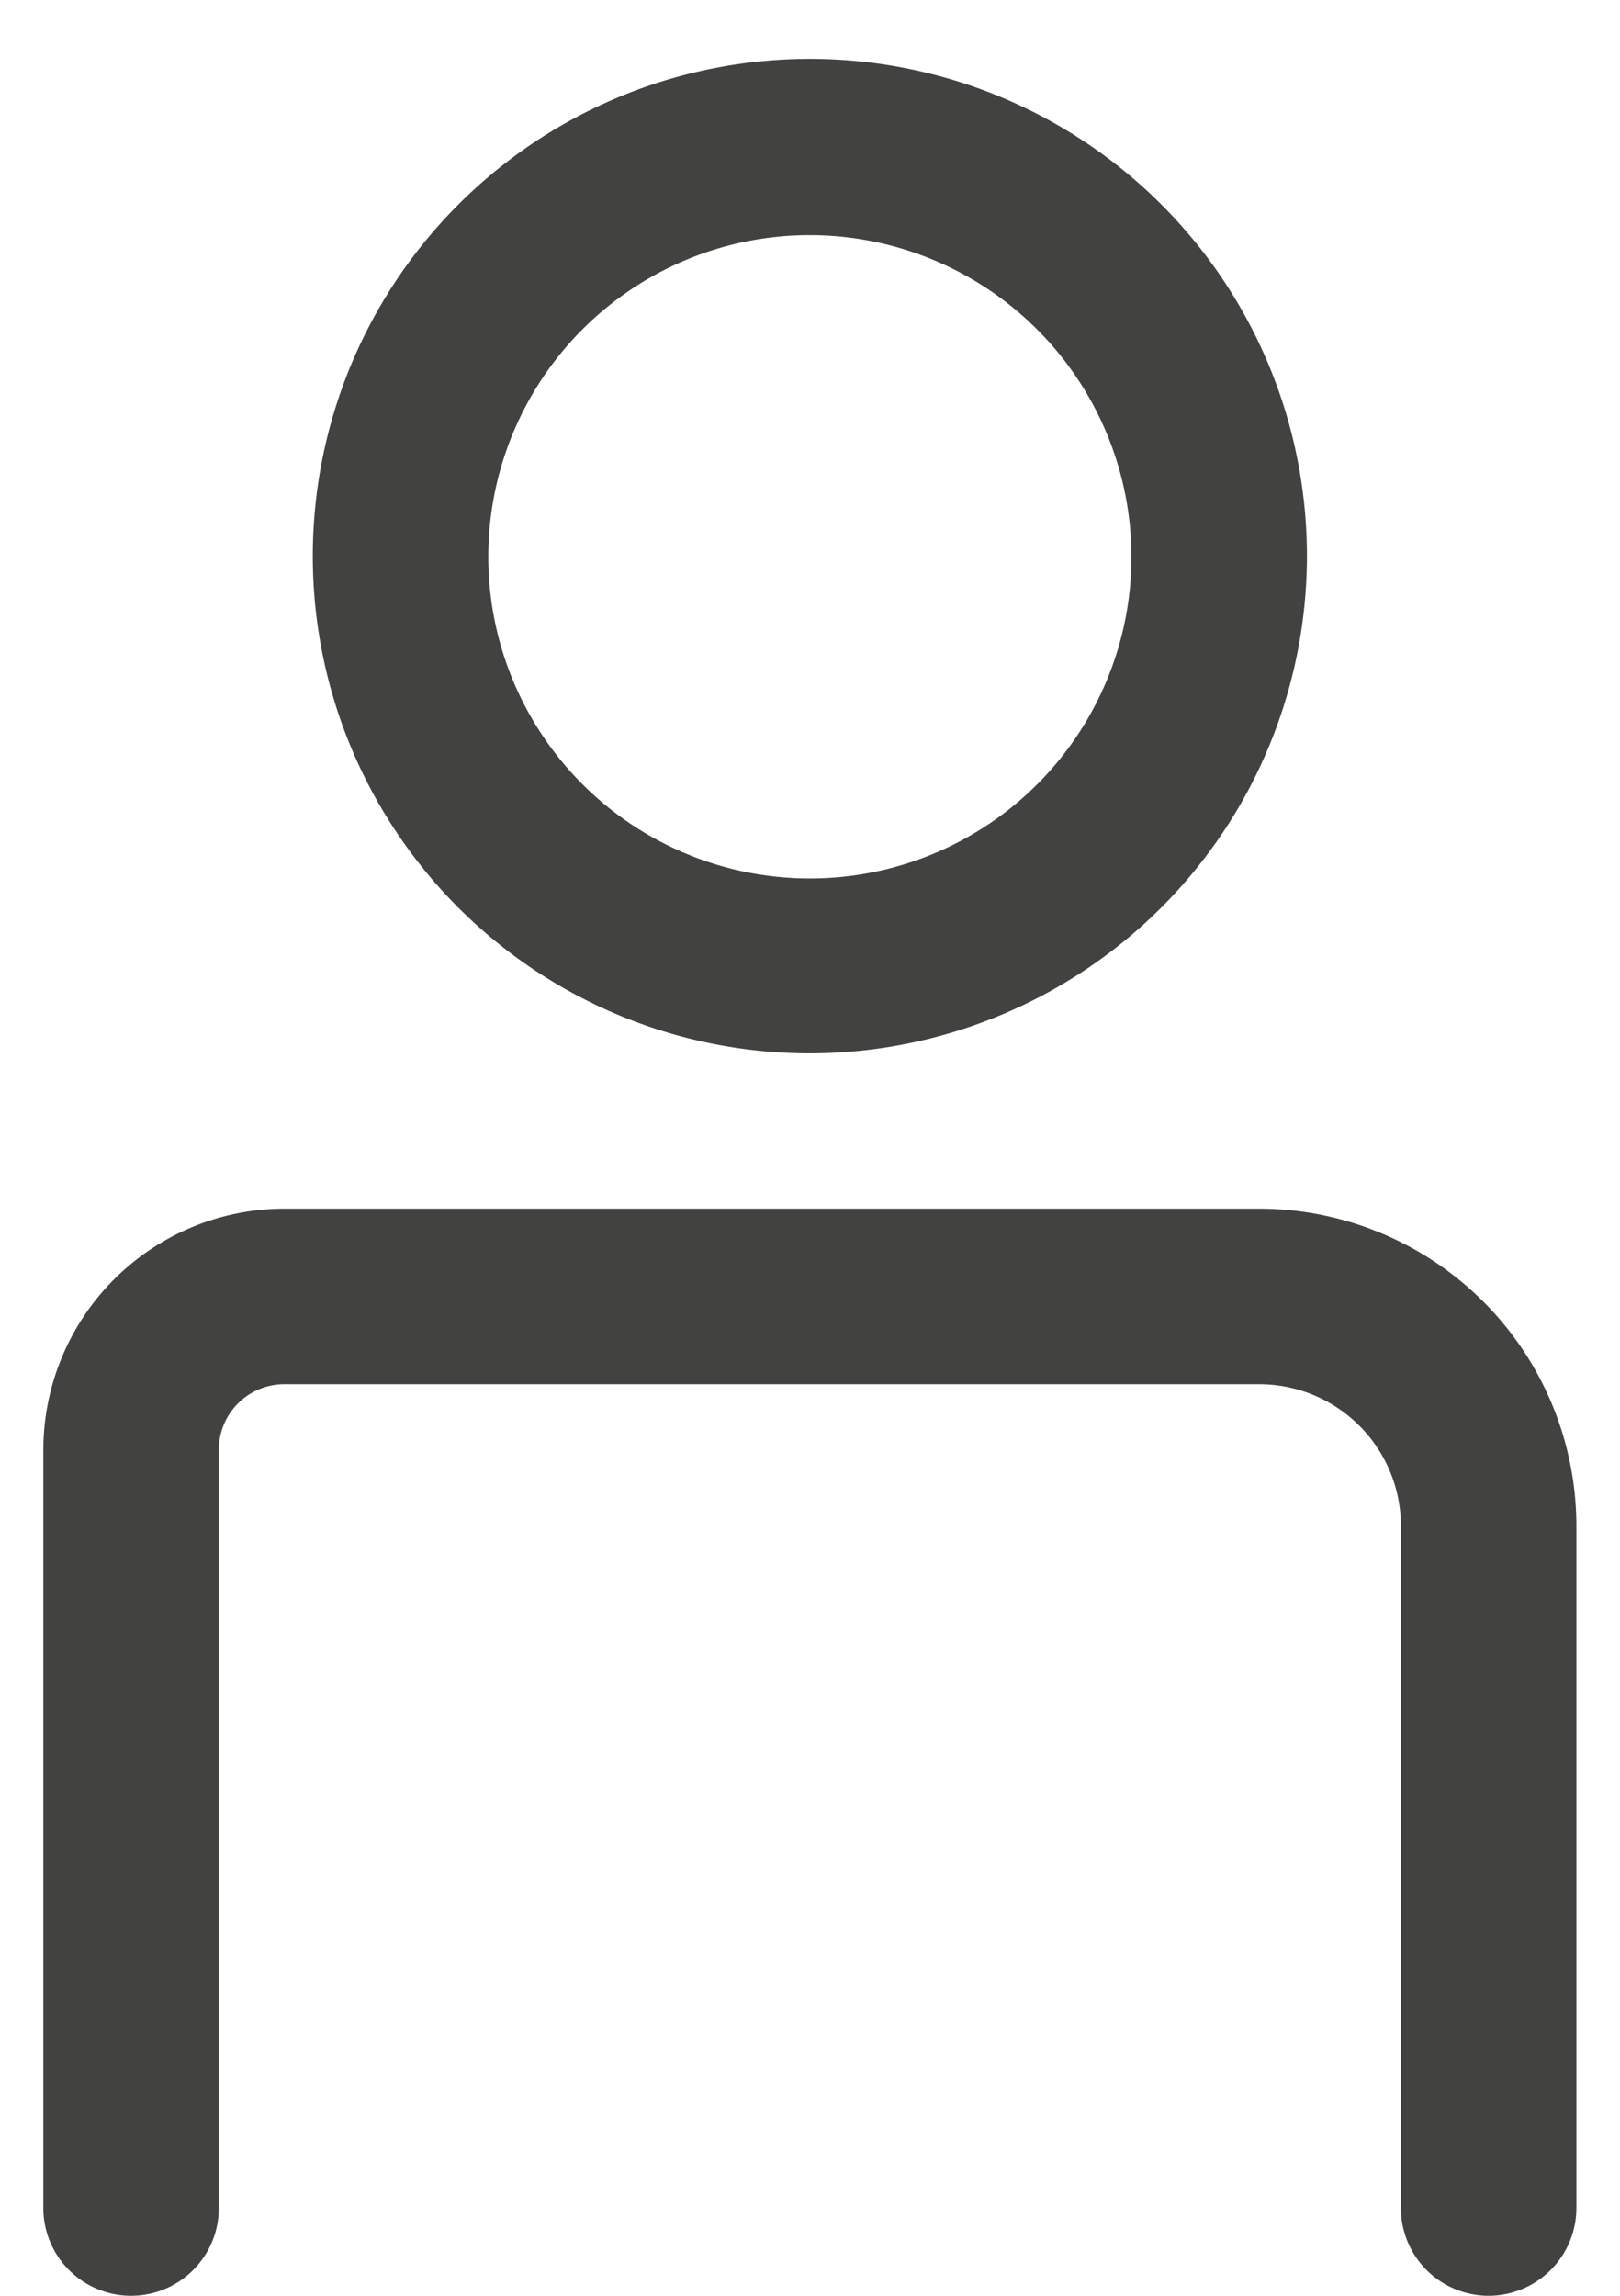 <svg xmlns="http://www.w3.org/2000/svg" viewBox="0 0 12 17"><defs><style>.a{fill:#424240;}</style></defs><title>icon_mypage_bl</title><path class="a" d="M6,7.8A3.682,3.682,0,1,1,9.681,4.123,3.685,3.685,0,0,1,6,7.8ZM6,1.741A2.382,2.382,0,1,0,8.381,4.123,2.385,2.385,0,0,0,6,1.741Z"/><path class="a" d="M11.027,17a.65.65,0,0,1-.65-.65V11.3A1.05,1.05,0,0,0,9.332,10.25H2.1a.485.485,0,0,0-.479.484V16.35a.65.65,0,0,1-1.3,0V10.734A1.788,1.788,0,0,1,2.1,8.95H9.334A2.352,2.352,0,0,1,11.677,11.3V16.35A.651.651,0,0,1,11.027,17Z"/></svg>
